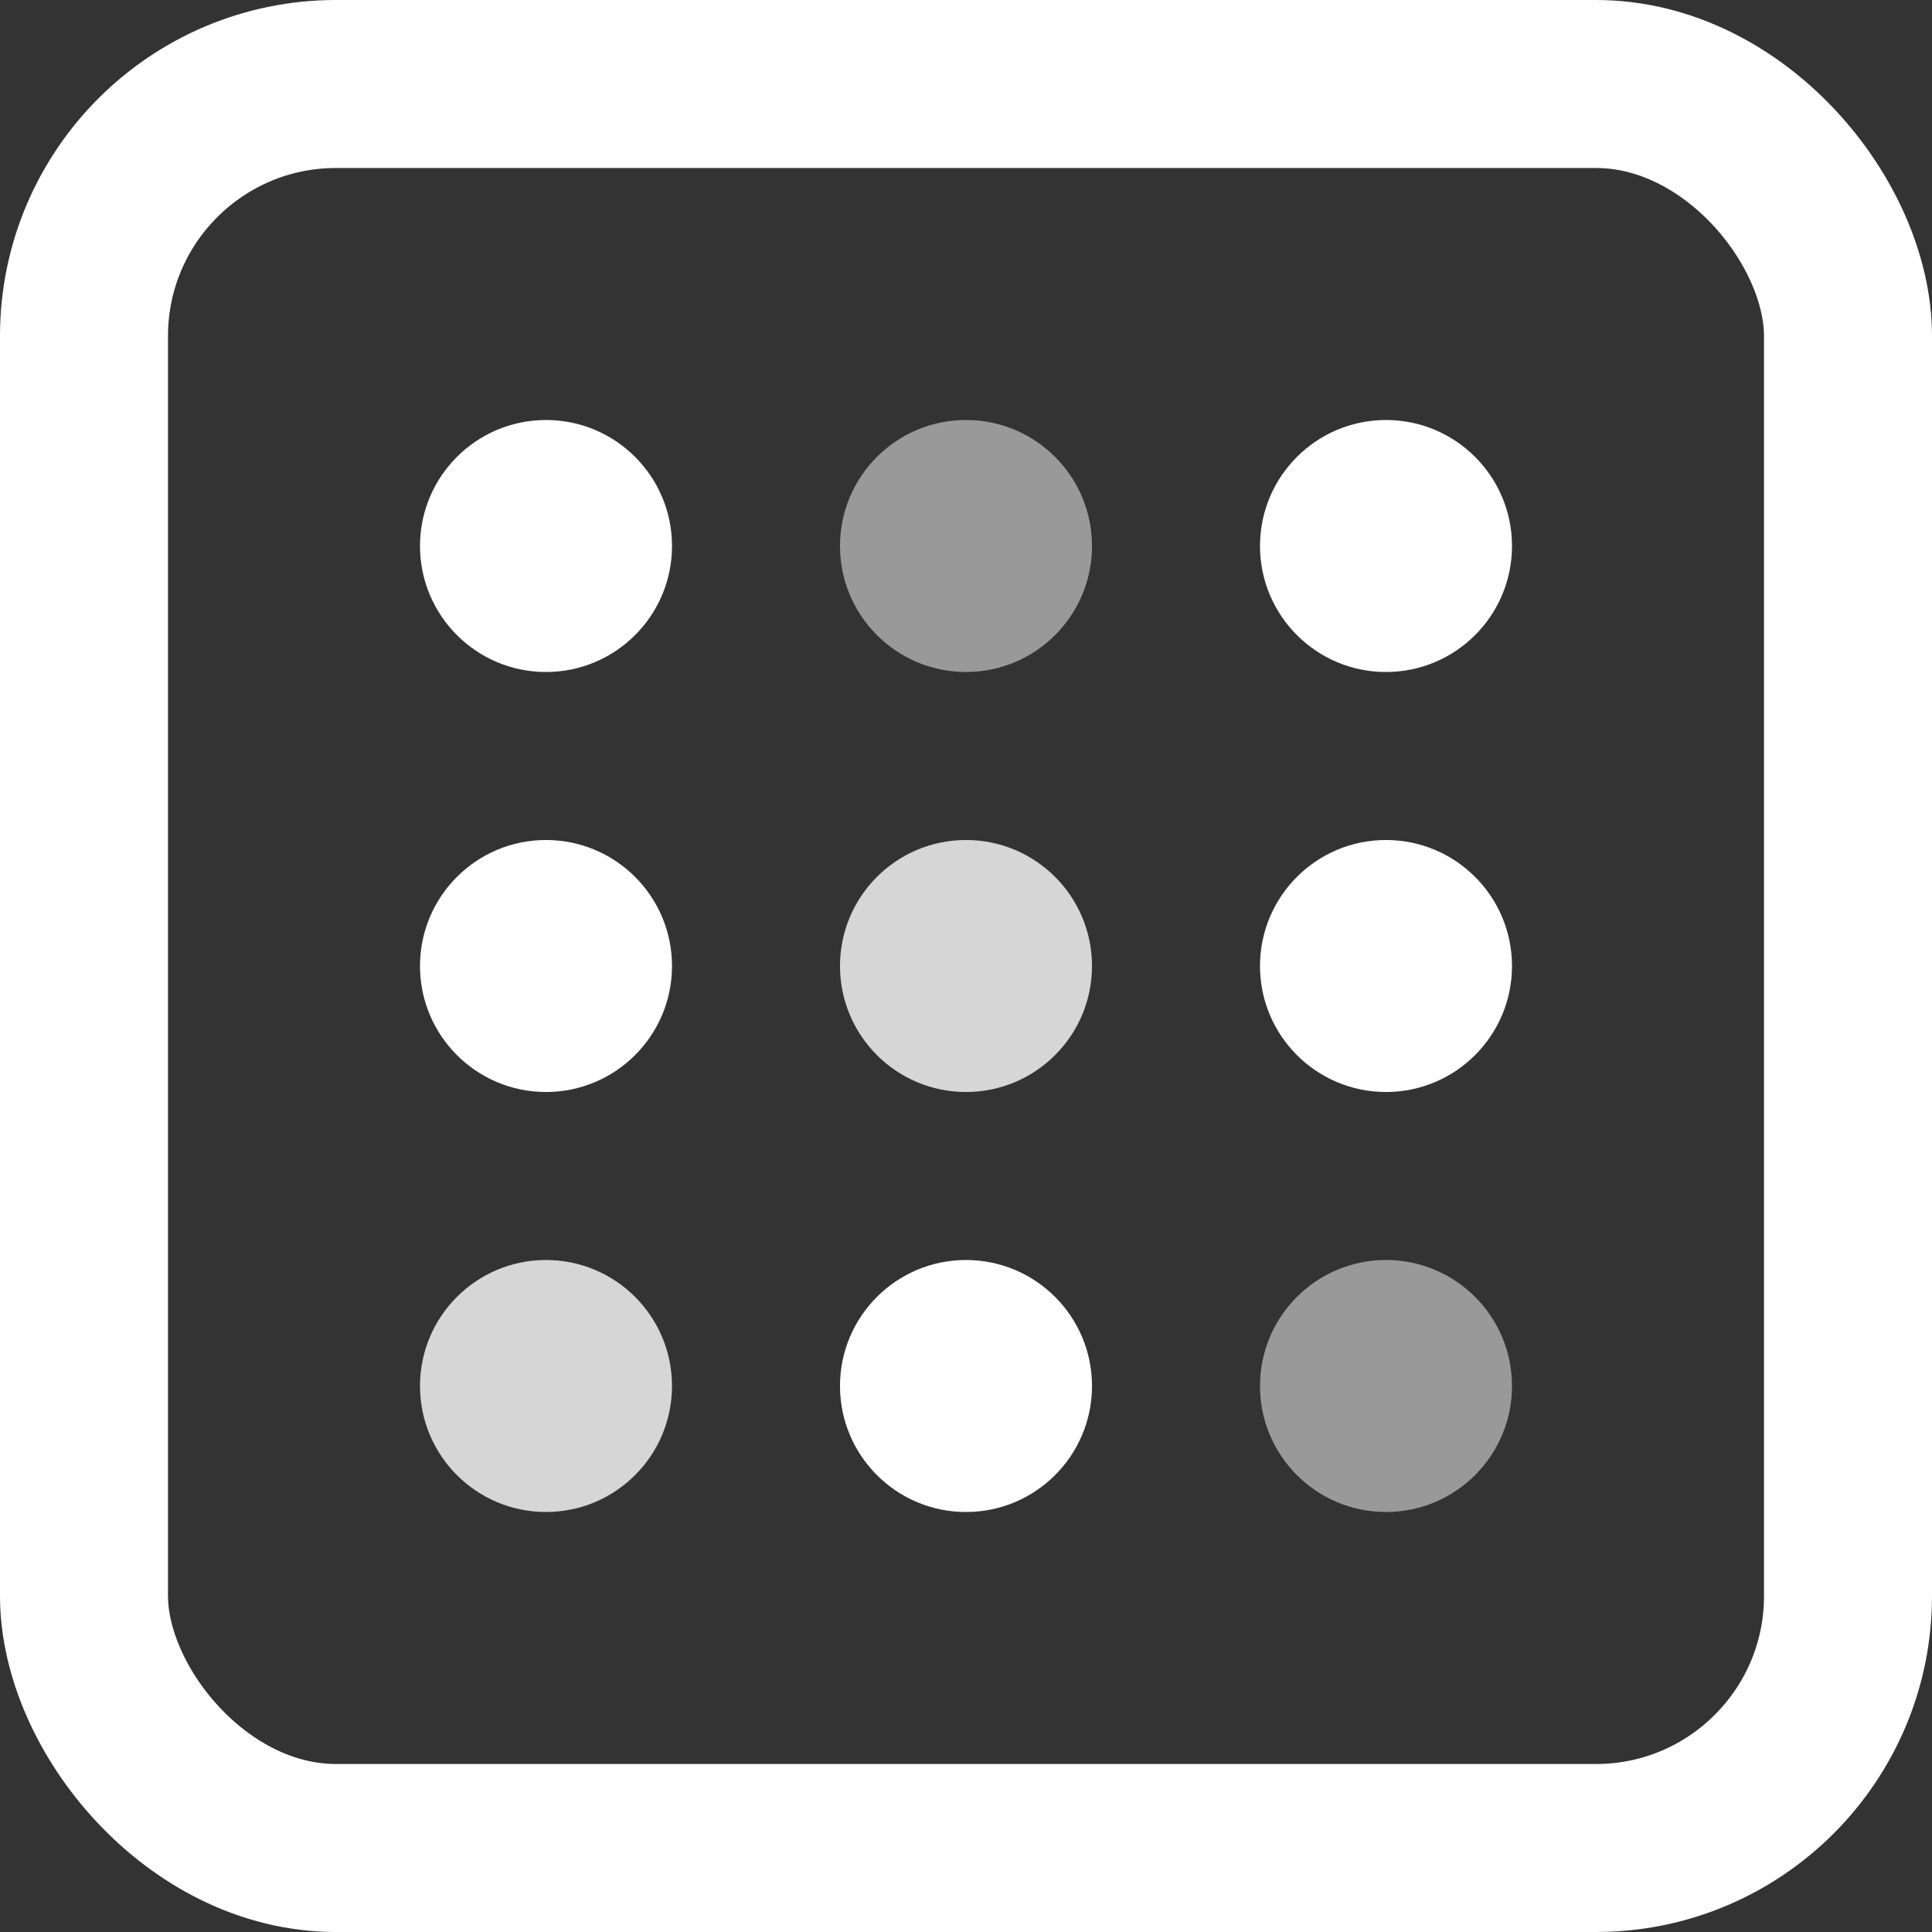 <svg xmlns="http://www.w3.org/2000/svg" width="23" height="23" viewBox="0 0 23 23">
  <rect x="0" y="0" width="23" height="23" fill="#333333" stroke="none"/>
  <g fill="none" fill-rule="evenodd">
    <g>
      <g>
        <g transform="translate(-637 -585) translate(620 570) translate(18 16)">
          <rect width="21" height="21" stroke="#FFF" stroke-width="2" rx="3" />
          <circle cx="5.5" cy="5.5" r="1.5" fill="#FFF" />
          <circle cx="15.5" cy="5.5" r="1.5" fill="#FFF" />
          <circle cx="10.5" cy="5.5" r="1.5" fill="#FFF" fill-opacity=".5" />
          <circle cx="5.5" cy="10.5" r="1.5" fill="#FFF" />
          <circle cx="15.5" cy="10.5" r="1.5" fill="#FFF" />
          <circle cx="10.5" cy="10.5" r="1.5" fill="#FFF" fill-opacity=".8" />
          <circle cx="5.5" cy="15.5" r="1.5" fill="#FFF" fill-opacity=".8" />
          <circle cx="15.5" cy="15.5" r="1.5" fill="#FFF" fill-opacity=".5" />
          <circle cx="10.5" cy="15.5" r="1.5" fill="#FFF" />
        </g>
      </g>
    </g>
  </g>
</svg>
